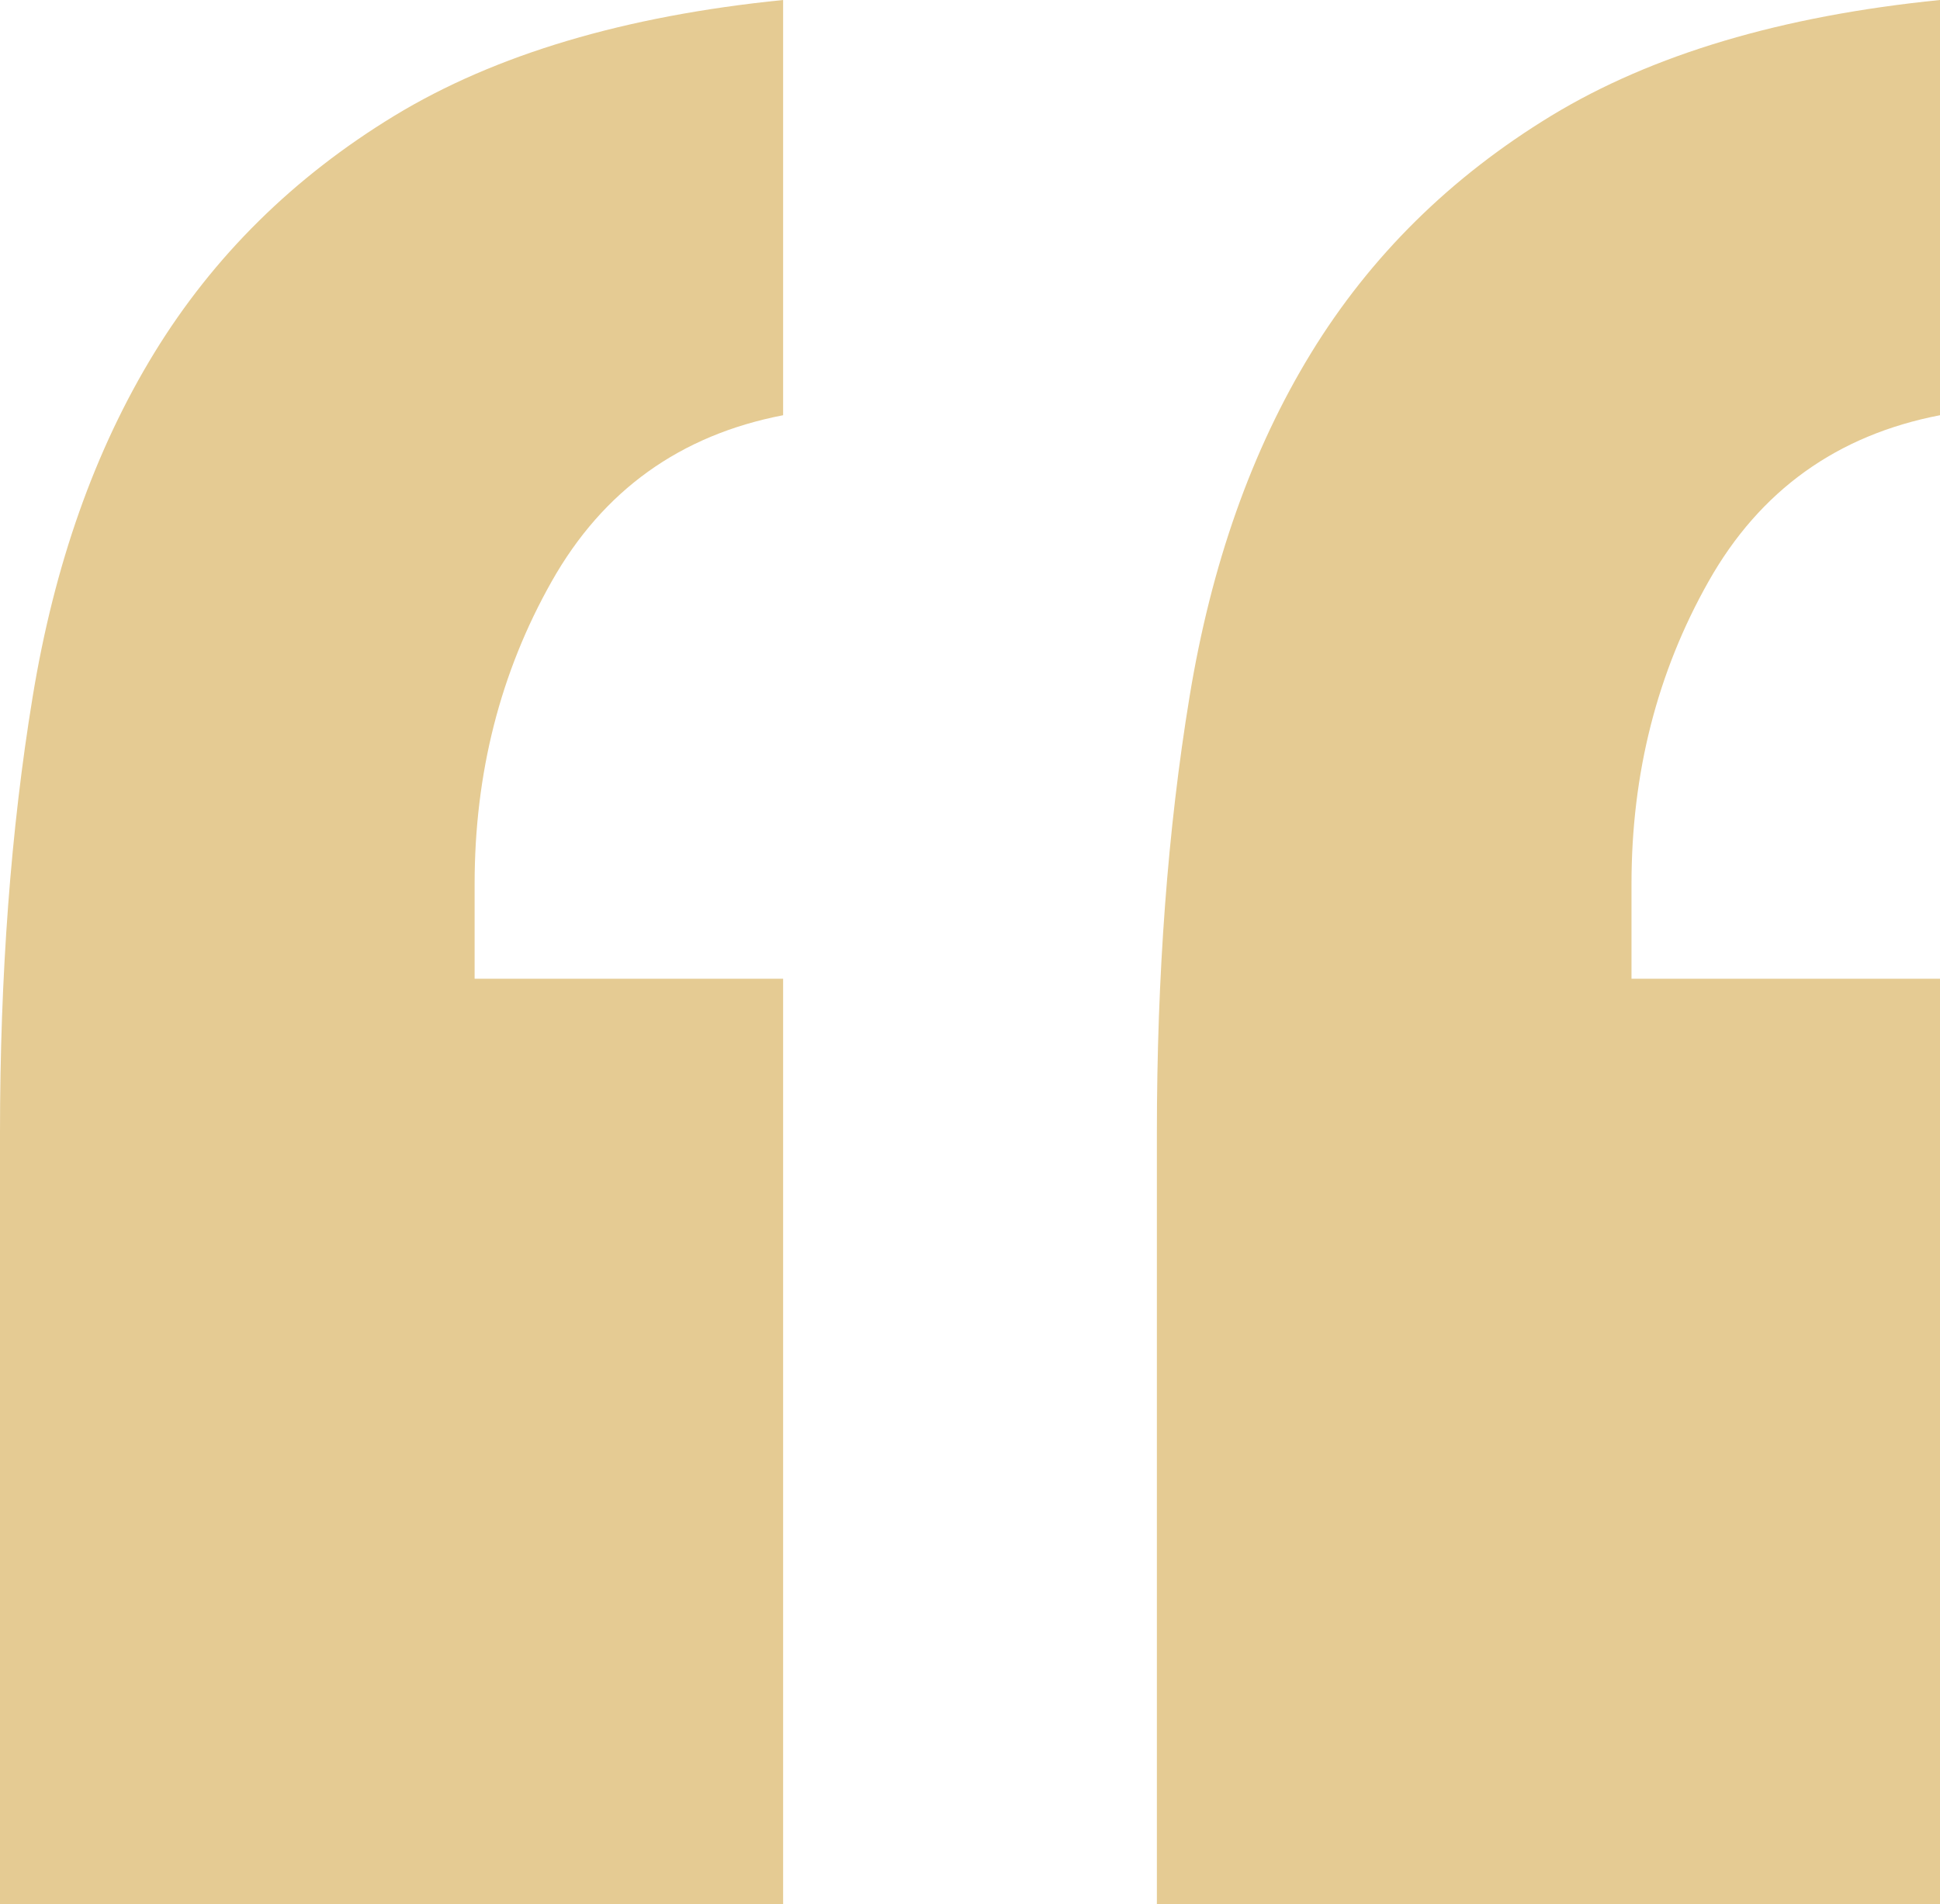 <!-- Generator: Adobe Illustrator 21.0.0, SVG Export Plug-In  -->
<svg version="1.1"
	 xmlns="http://www.w3.org/2000/svg" xmlns:xlink="http://www.w3.org/1999/xlink" xmlns:a="http://ns.adobe.com/AdobeSVGViewerExtensions/3.0/"
	 x="0px" y="0px" width="34.008px" height="33.384px" viewBox="0 0 34.008 33.384"
	 style="enable-background:new 0 0 34.008 33.384;" xml:space="preserve">
<style type="text/css">
	.st0{fill:#E5CB93;}
</style>
<defs>
</defs>
<g>
	<path class="st0" d="M0.572,12.22c0.38-2.322,1.092-4.332,2.132-6.032c1.04-1.698,2.444-3.084,4.212-4.16
		C8.684,0.954,10.955,0.278,13.728,0v7.28c-1.804,0.348-3.156,1.318-4.056,2.912c-0.902,1.596-1.352,3.364-1.352,5.304v1.664h5.408
		v16.224H0v-13.52C0,17.092,0.19,14.543,0.572,12.22z M20.852,12.22c0.38-2.322,1.092-4.332,2.132-6.032
		c1.04-1.698,2.444-3.084,4.212-4.16c1.768-1.074,4.038-1.75,6.812-2.028v7.28c-1.804,0.348-3.156,1.318-4.056,2.912
		c-0.902,1.596-1.352,3.364-1.352,5.304v1.664h5.408v16.224H20.28v-13.52C20.28,17.092,20.47,14.543,20.852,12.22z"/>
</g>
</svg>